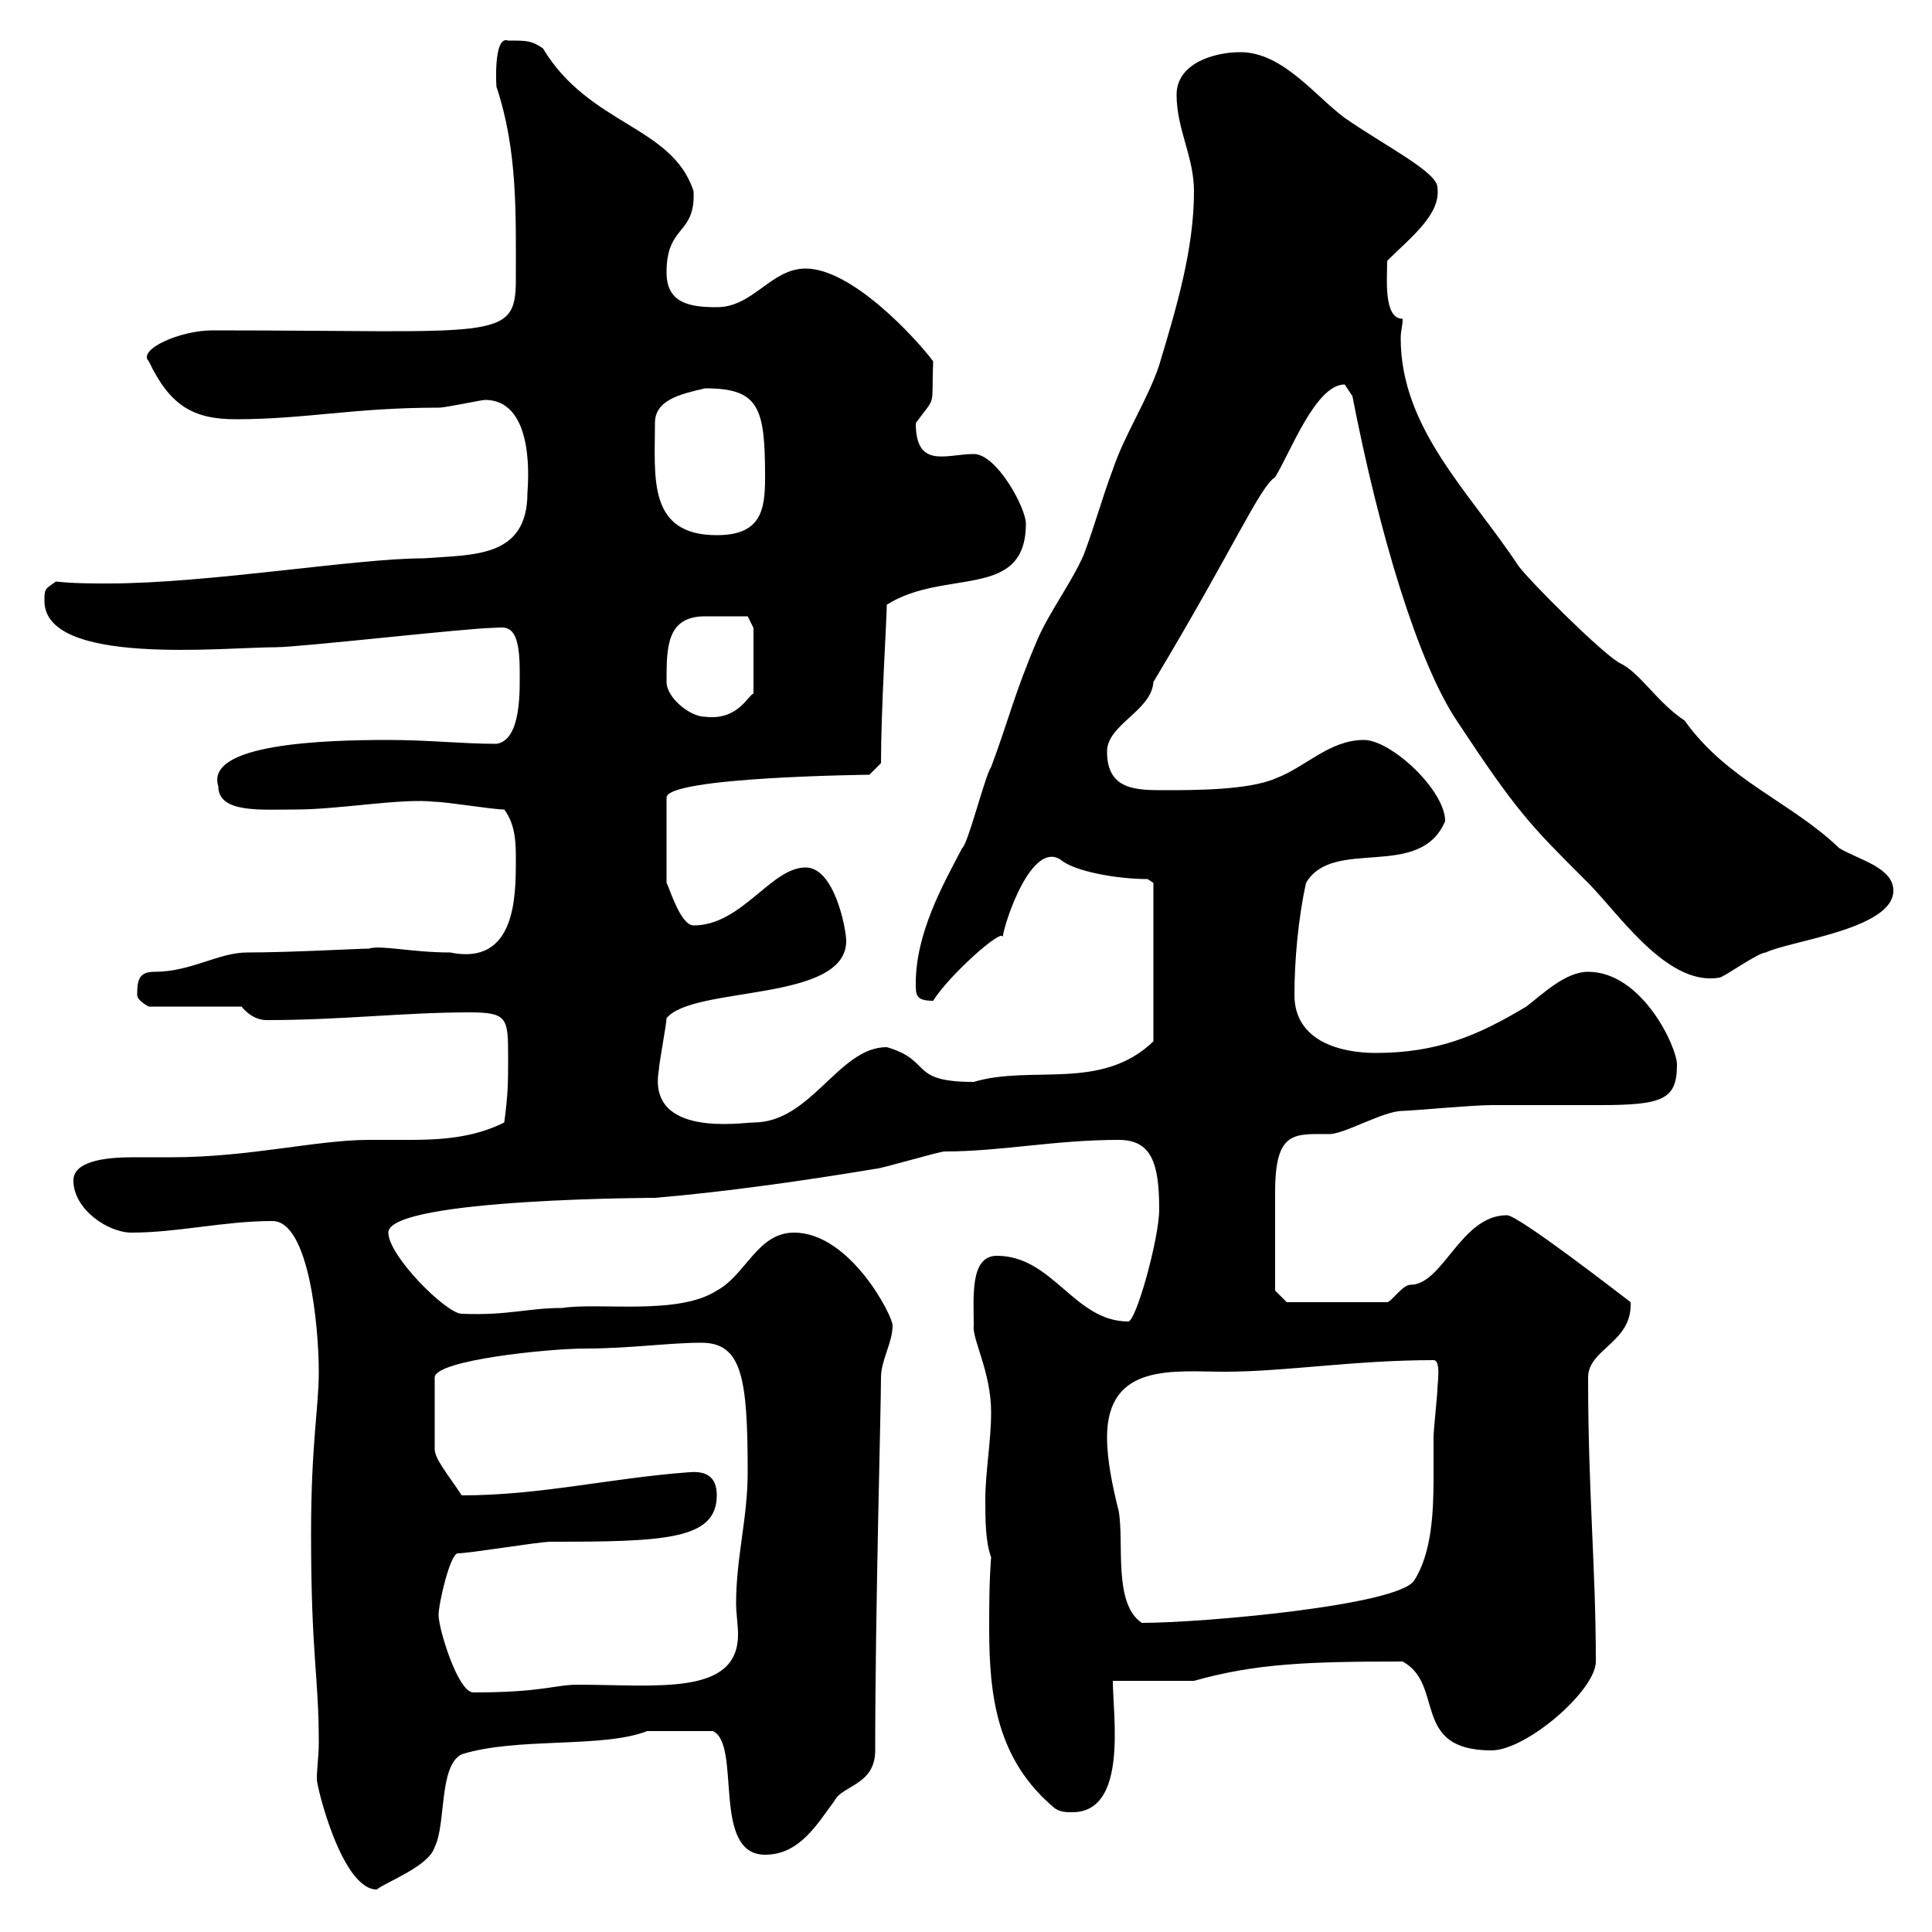 <svg xmlns="http://www.w3.org/2000/svg" xmlns:xlink="http://www.w3.org/1999/xlink" width="300" height="300"><path d="M48.30 238.20C48.30 257.10 49.50 260.10 49.50 270.60C49.50 272.70 49.20 274.50 49.20 276.30C49.20 277.50 53.10 293.40 58.50 293.40C60 292.20 66.60 289.80 67.50 286.80C69.30 283.20 68.10 274.20 71.70 272.40C80.40 269.70 93.60 271.50 100.50 268.80C102 268.80 103.20 268.80 110.70 268.80C115.20 270.90 110.40 288 118.80 288C124.20 288 126.90 283.20 129.60 279.60C130.80 277.20 135.90 277.20 135.90 271.80C135.90 250.20 136.80 218.70 136.80 213.90C136.80 211.20 138.60 208.50 138.60 205.80C138.60 204.30 132 191.40 123.30 191.40C117.60 191.40 115.80 198 111.30 200.40C105.30 204.30 93 202.20 87.30 203.10C81.90 203.10 78.90 204.30 71.70 204C69.30 204 60.30 195 60.30 191.40C60.30 186 103.20 186 101.70 186C112.50 185.10 125.10 183.30 135.90 181.50C136.80 181.50 145.80 178.80 146.70 178.80C155.40 178.80 163.80 177 173.70 177C178.80 177 180 180.60 180 187.80C180 192.30 176.40 205.20 175.20 205.20C166.80 205.20 163.50 195 154.80 195C150.60 195 151.20 201.30 151.20 205.80C150.90 207.90 153.90 213 153.90 219.30C153.90 223.80 153 228.60 153 232.80C153 235.80 153 239.40 153.90 241.80C153.60 245.70 153.60 249.30 153.60 252.90C153.60 263.40 154.80 273.30 163.80 280.80C164.70 281.40 165.60 281.40 166.50 281.40C175.20 281.40 172.80 266.40 172.80 261C174.60 261 183.60 261 185.40 261C195 258.30 203.10 258 217.80 258C224.40 261.60 219 271.80 231.60 271.80C237 271.80 247.80 262.50 247.80 258C247.80 243.30 246.60 231.90 246.60 213.90C246.60 209.40 253.50 208.50 253.20 202.20C252 201.30 235.80 188.70 234 188.70C226.80 188.70 224.10 199.50 219 199.50C217.80 199.50 216 202.20 215.40 202.20L199.80 202.20L198 200.40C198 198.90 198 191.70 198 185.10C198 175.50 201 176.10 206.40 176.10C208.80 176.10 214.80 172.50 217.80 172.50C219 172.50 228.60 171.60 231.60 171.60L234 171.60C235.80 171.60 246 171.60 248.40 171.60C258.30 171.60 260.40 170.70 260.40 165.30C260.40 162.60 255 150.90 246.60 150.90C243 150.90 239.40 154.50 237 156.30C229.50 160.80 223.20 163.50 213.60 163.50C208.20 163.50 201 161.70 201 154.50C201 149.10 201.60 142.50 202.80 137.10C207 129.90 220.50 136.80 224.40 127.50C224.40 122.70 216 114.90 211.80 114.90C206.40 114.90 202.80 119.10 198 120.90C193.80 122.70 185.40 122.70 180.90 122.70C176.40 122.70 171.90 122.70 171.90 116.70C171.90 112.50 178.80 110.40 179.10 105.90C191.70 84.90 195.60 75.60 198 74.10C200.40 70.20 204.30 59.70 208.80 59.70C208.80 59.70 210 61.50 210 61.50C214.20 83.10 220.20 102.90 226.20 111.90C235.50 126 237.60 128.10 246 136.50C250.80 141 258.60 153.30 267 151.80C267.60 151.80 273 147.90 274.20 147.90C277.80 146.10 294 144.30 294 138.30C294 134.70 288.60 133.50 285.60 131.70C278.10 124.50 268.20 121.20 261.60 111.90C257.10 108.90 254.70 104.40 251.40 102.90C248.40 101.10 237.60 90.30 235.80 87.90C228.30 76.50 217.50 66.60 217.50 52.50C217.50 51.30 217.80 50.70 217.80 49.50C214.80 49.50 215.40 43.20 215.40 40.50C219 36.90 223.80 33.30 223.20 29.10C223.20 26.70 214.80 22.50 208.80 18.30C204.30 15 199.20 8.10 192.60 8.10C188.40 8.10 182.70 9.90 182.70 14.70C182.70 20.10 185.40 24.30 185.40 29.70C185.40 38.70 182.70 47.70 180 56.70C178.20 62.10 174.60 67.50 172.80 72.90C171 77.70 170.10 81.30 168.30 86.10C166.50 90.30 162.90 95.10 161.10 99.30C157.50 107.70 156.60 111.90 153.90 119.10C153 120.30 150.30 131.10 149.40 131.70C146.40 137.40 142.20 144.90 142.20 152.70C142.20 154.50 142.20 155.40 144.90 155.40C147.30 151.50 155.70 144 155.70 145.50C156 143.10 160.20 130.50 164.70 133.50C166.80 135.30 173.40 136.50 178.20 136.50L179.10 137.10L179.10 161.70C171 169.50 160.20 165.30 151.20 168C141 168 144.90 164.70 137.70 162.60C130.20 162.60 126 174.30 117 174.30C115.20 174.30 100.50 176.70 102.30 166.20C102.30 165.30 103.50 159 103.50 158.10C107.70 153 131.40 155.70 131.40 146.10C131.40 144.30 129.60 134.70 125.10 134.70C119.70 134.70 115.20 143.70 107.70 143.70C105.60 143.70 103.80 137.40 103.50 137.10L103.50 123.90C103.20 120.60 135.60 120.30 135 120.30L136.80 118.50C136.80 110.10 137.70 96 137.70 93.90C146.70 88.20 159.30 93.30 159.30 81.30C159.30 78.90 154.80 70.50 151.20 70.50C147 70.50 142.20 72.90 142.20 65.70C145.50 61.20 144.60 63.60 144.90 56.10C142.20 52.50 132.30 41.70 125.10 41.70C119.70 41.70 117 47.70 111.30 47.70C107.10 47.70 103.50 47.10 103.50 42.30C103.50 34.80 108 36.60 107.70 29.70C104.40 19.50 91.50 19.50 84.30 7.50C82.50 6.30 81.90 6.30 78.90 6.30C76.50 5.40 77.10 14.10 77.10 13.50C80.40 23.40 80.10 33.30 80.10 43.50C80.10 53.10 76.80 51.30 33 51.30C27.90 51.30 21.30 54.30 23.10 56.10C26.40 63 30 65.10 36.60 65.10C47.40 65.10 54.90 63.30 68.10 63.30C69.30 63.30 74.70 62.10 75.30 62.10C83.40 62.10 81.90 75.90 81.90 76.50C81.90 86.70 73.50 86.10 65.70 86.70C55.20 86.70 32.40 90.60 16.80 90.60C14.10 90.60 11.40 90.60 8.70 90.30C6.90 91.50 6.90 91.50 6.90 93.30C6.90 103.50 34.80 100.50 42.90 100.50C46.50 100.50 72.90 97.50 76.50 97.50C78.30 97.50 80.70 96.30 80.70 104.10C80.70 107.10 81 114.90 77.10 115.50C71.70 115.50 66.60 114.90 60.30 114.90C50.10 114.90 31.80 115.50 33.90 122.10C33.90 126.30 40.50 125.70 45.90 125.70C52.80 125.70 62.40 123.90 67.50 124.50C69.30 124.50 76.50 125.70 78.30 125.70C80.10 128.10 80.10 131.10 80.10 133.50C80.10 139.20 80.10 150 69.90 147.90C63.90 147.90 59.10 146.70 57.30 147.30C55.80 147.30 45 147.90 38.40 147.90C33.90 147.90 29.70 150.90 24 150.90C21.60 150.90 21.30 152.10 21.30 154.50C21.30 155.40 23.10 156.30 23.10 156.30L37.50 156.30C39 158.10 40.50 158.40 41.40 158.40C53.10 158.40 62.70 157.20 72.90 157.20C78.90 157.20 78.90 158.10 78.90 164.40C78.90 168 78.90 169.80 78.30 174.30C73.50 176.70 68.40 177 63.60 177C61.20 177 59.40 177 57.30 177C49.20 177 38.70 179.70 26.70 179.70C24.60 179.70 22.50 179.70 20.70 179.70C17.40 179.70 11.40 180 11.40 183.30C11.40 187.80 16.80 191.40 20.40 191.40C27.60 191.40 34.80 189.60 42.30 189.60C48 189.60 49.50 206.10 49.50 213C49.50 218.70 48.30 224.10 48.30 238.20ZM68.10 250.80C68.10 249 69.90 241.20 71.10 241.20C72.90 241.20 83.70 239.40 85.50 239.40C103.20 239.40 111.30 239.10 111.30 232.20C111.30 230.40 110.70 228.30 107.10 228.60C94.80 229.50 84 232.20 71.70 232.20C69.30 228.60 67.50 226.50 67.50 225L67.50 213.90C67.50 211.20 85.20 209.40 90.90 209.40C97.80 209.40 103.80 208.50 108.90 208.50C115.20 208.50 116.10 213.90 116.10 228.60C116.10 235.80 114.30 241.80 114.30 249C114.30 250.50 114.60 252.30 114.60 253.80C114.60 263.40 102 261.60 89.70 261.60C86.10 261.60 84.30 262.80 73.50 262.80C71.10 262.80 68.10 252.90 68.10 250.80ZM171.90 223.20C171.90 211.50 182.40 213 190.20 213C199.50 213 210.30 211.20 222.60 211.20C223.80 211.20 223.20 214.80 223.20 215.70C223.20 216.60 222.60 222 222.60 223.20C222.60 225.30 222.60 227.40 222.60 229.50C222.60 234.90 222.30 241.20 219.60 245.40C217.20 249.30 186.60 252 177.30 252C172.80 249 174.60 239.40 173.70 234.60C172.80 231 171.90 226.80 171.90 223.20ZM103.50 105.90C103.50 100.50 103.50 95.70 109.50 95.70C111.60 95.70 114.60 95.70 116.10 95.70L117 97.50L117 107.70C116.10 108 114.60 111.90 109.50 111.30C107.10 111.30 103.50 108.30 103.50 105.90ZM101.70 65.70C101.70 62.10 105.60 61.20 109.50 60.30C117.90 60.30 118.80 63.30 118.80 74.10C118.80 79.20 118.20 83.10 111.30 83.10C100.50 83.10 101.70 74.10 101.70 65.70Z"/></svg>